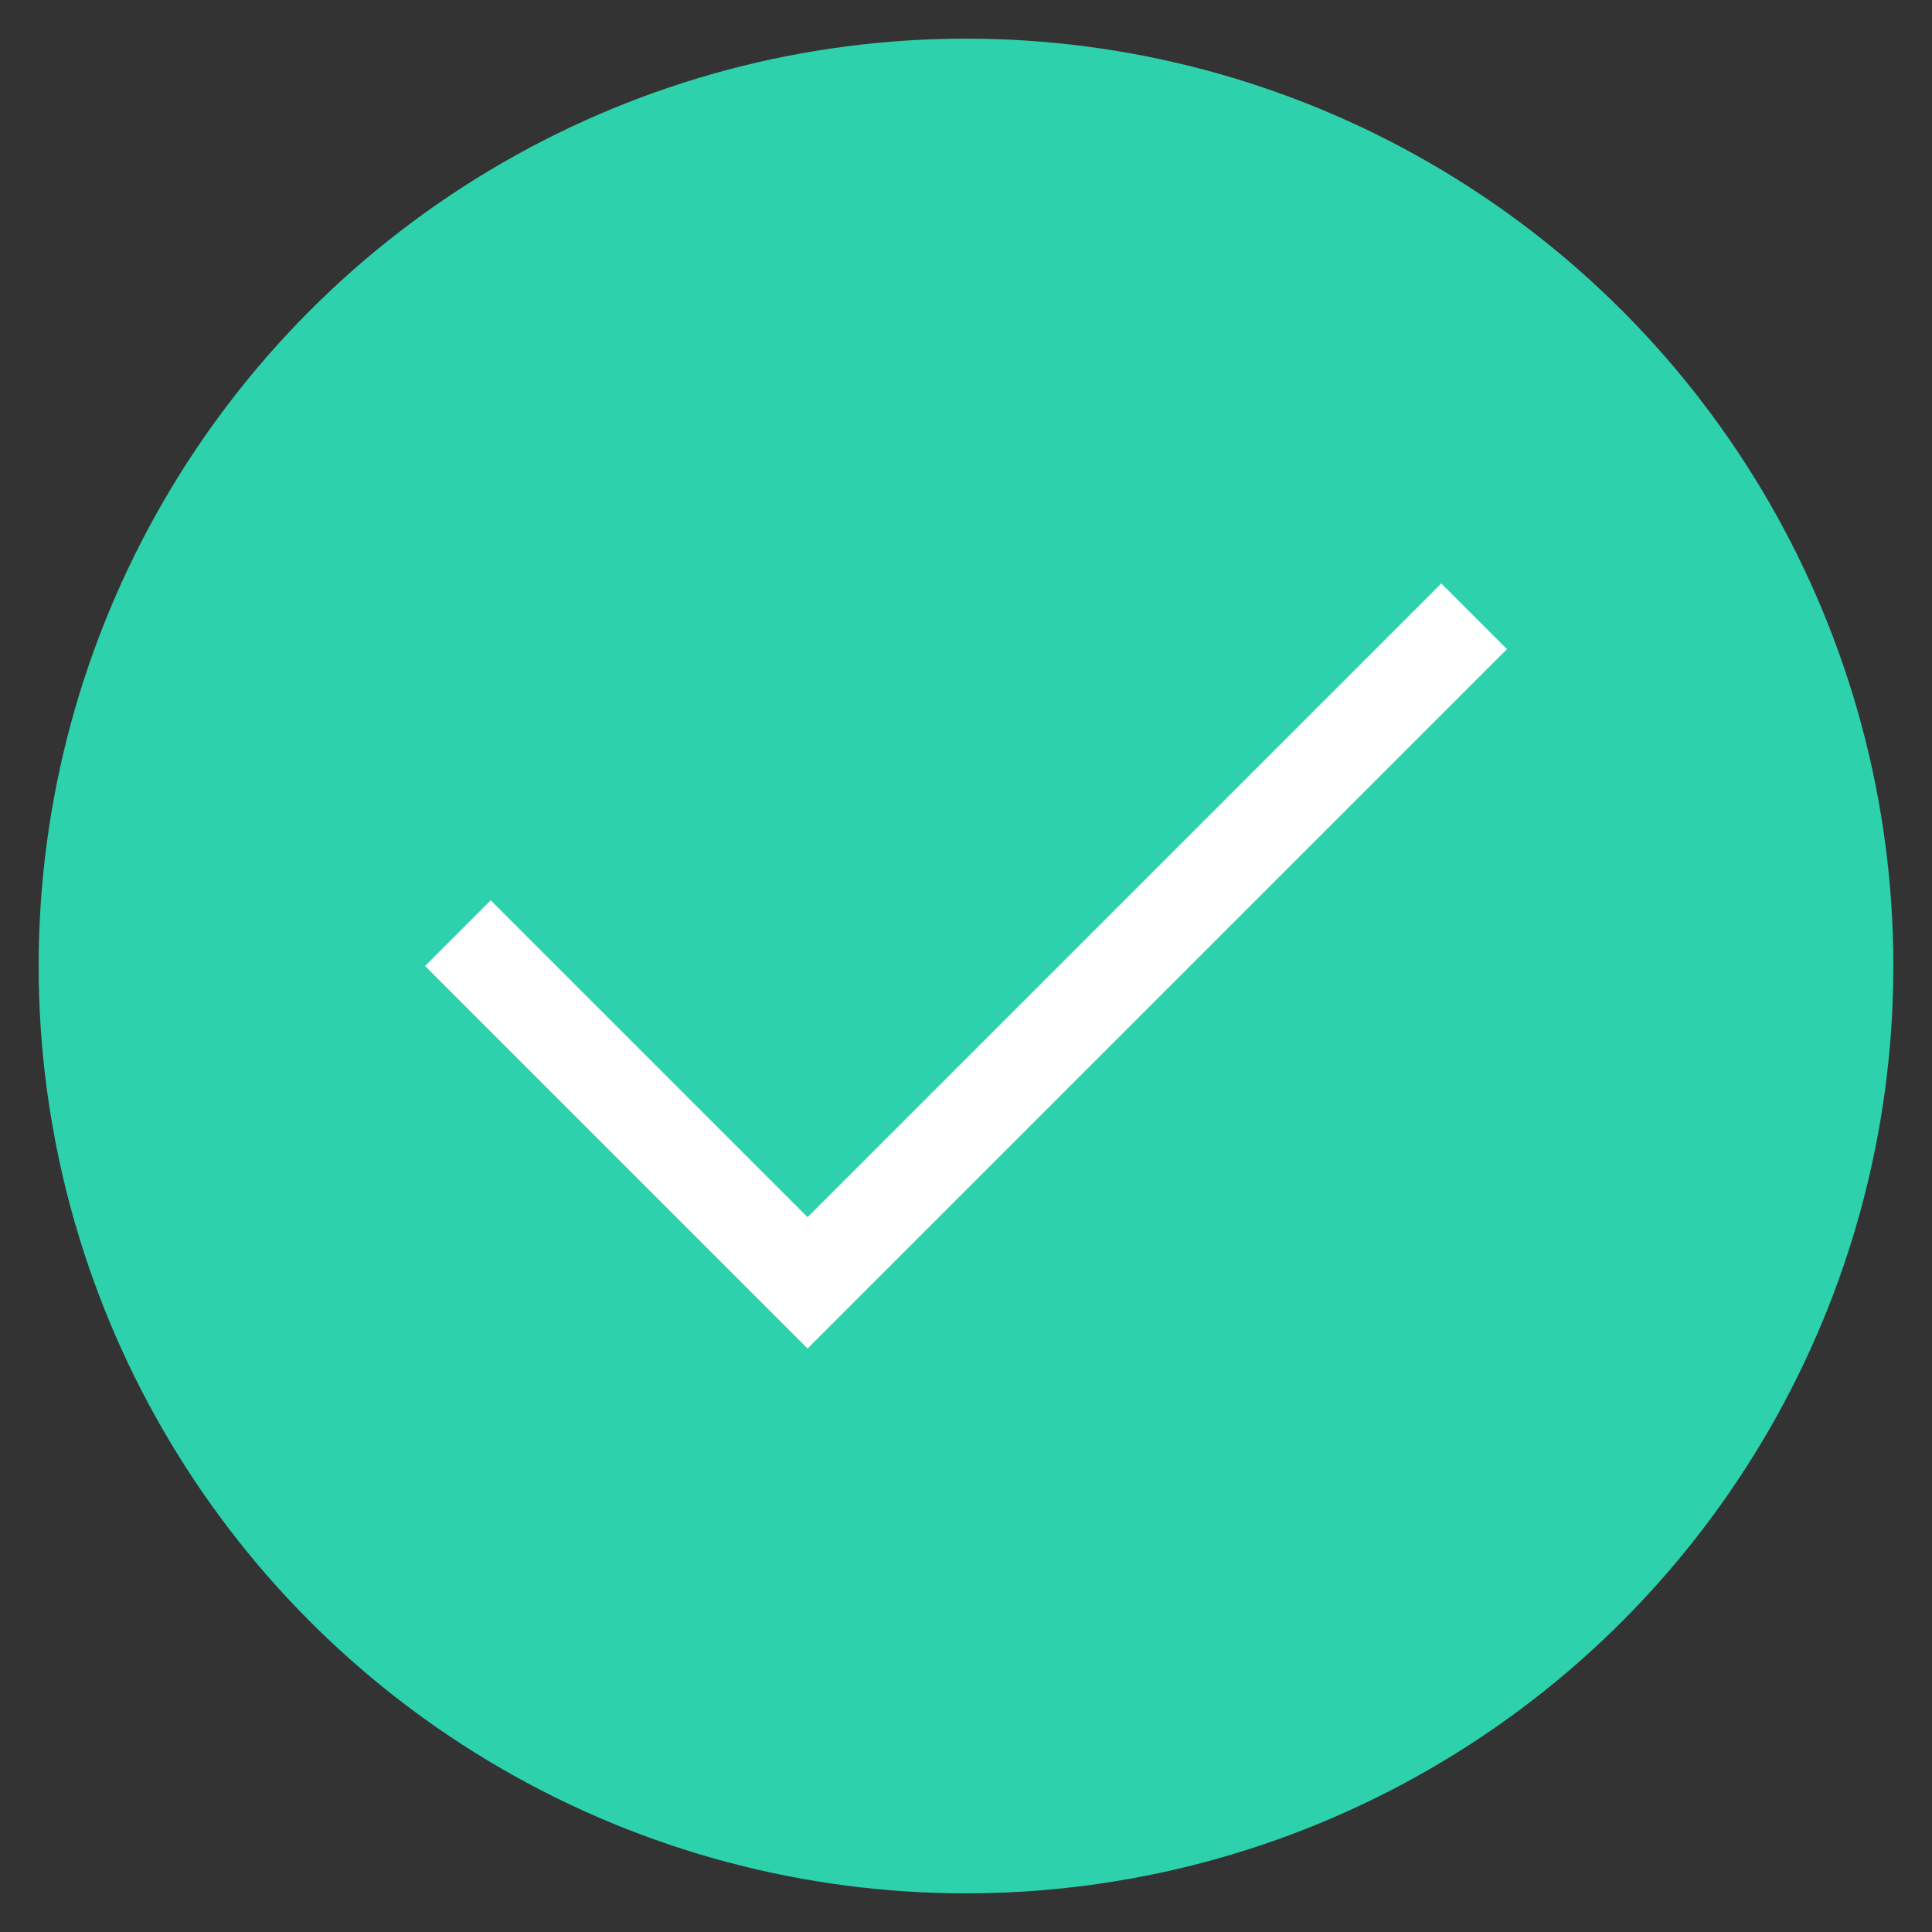 <?xml version="1.0" encoding="utf-8"?>
<!-- Generator: Adobe Illustrator 24.0.3, SVG Export Plug-In . SVG Version: 6.00 Build 0)  -->
<svg version="1.1" id="Layer_1" xmlns="http://www.w3.org/2000/svg" xmlns:xlink="http://www.w3.org/1999/xlink" x="0px" y="0px"
	 viewBox="0 0 50 50" style="enable-background:new 0 0 50 50;" xml:space="preserve">
<rect x="0" y="0" width="50" height="50" fill="#333333" stroke="none"/>
<style type="text/css">
	.st0{fill:#2DD1AC;}
	.st1{fill-rule:evenodd;clip-rule:evenodd;fill:#FFFFFF;}
</style>
<g>
	<circle class="st0" cx="25" cy="25" r="24"/>
</g>
<g id="Billing-v3">
	<g id="_x30_4f-pro-credito" transform="translate(-178, -591)">
		<g id="Group-15-Copy-7" transform="translate(0, 286)">
			<g id="icon_x2F_check-green" transform="translate(172, 296)">
				<polygon id="Page-1" class="st1" points="43.3,24.1 26.9,40.5 18.7,32.3 17,34 26.9,43.9 45,25.8 				"/>
			</g>
		</g>
	</g>
</g>
</svg>
